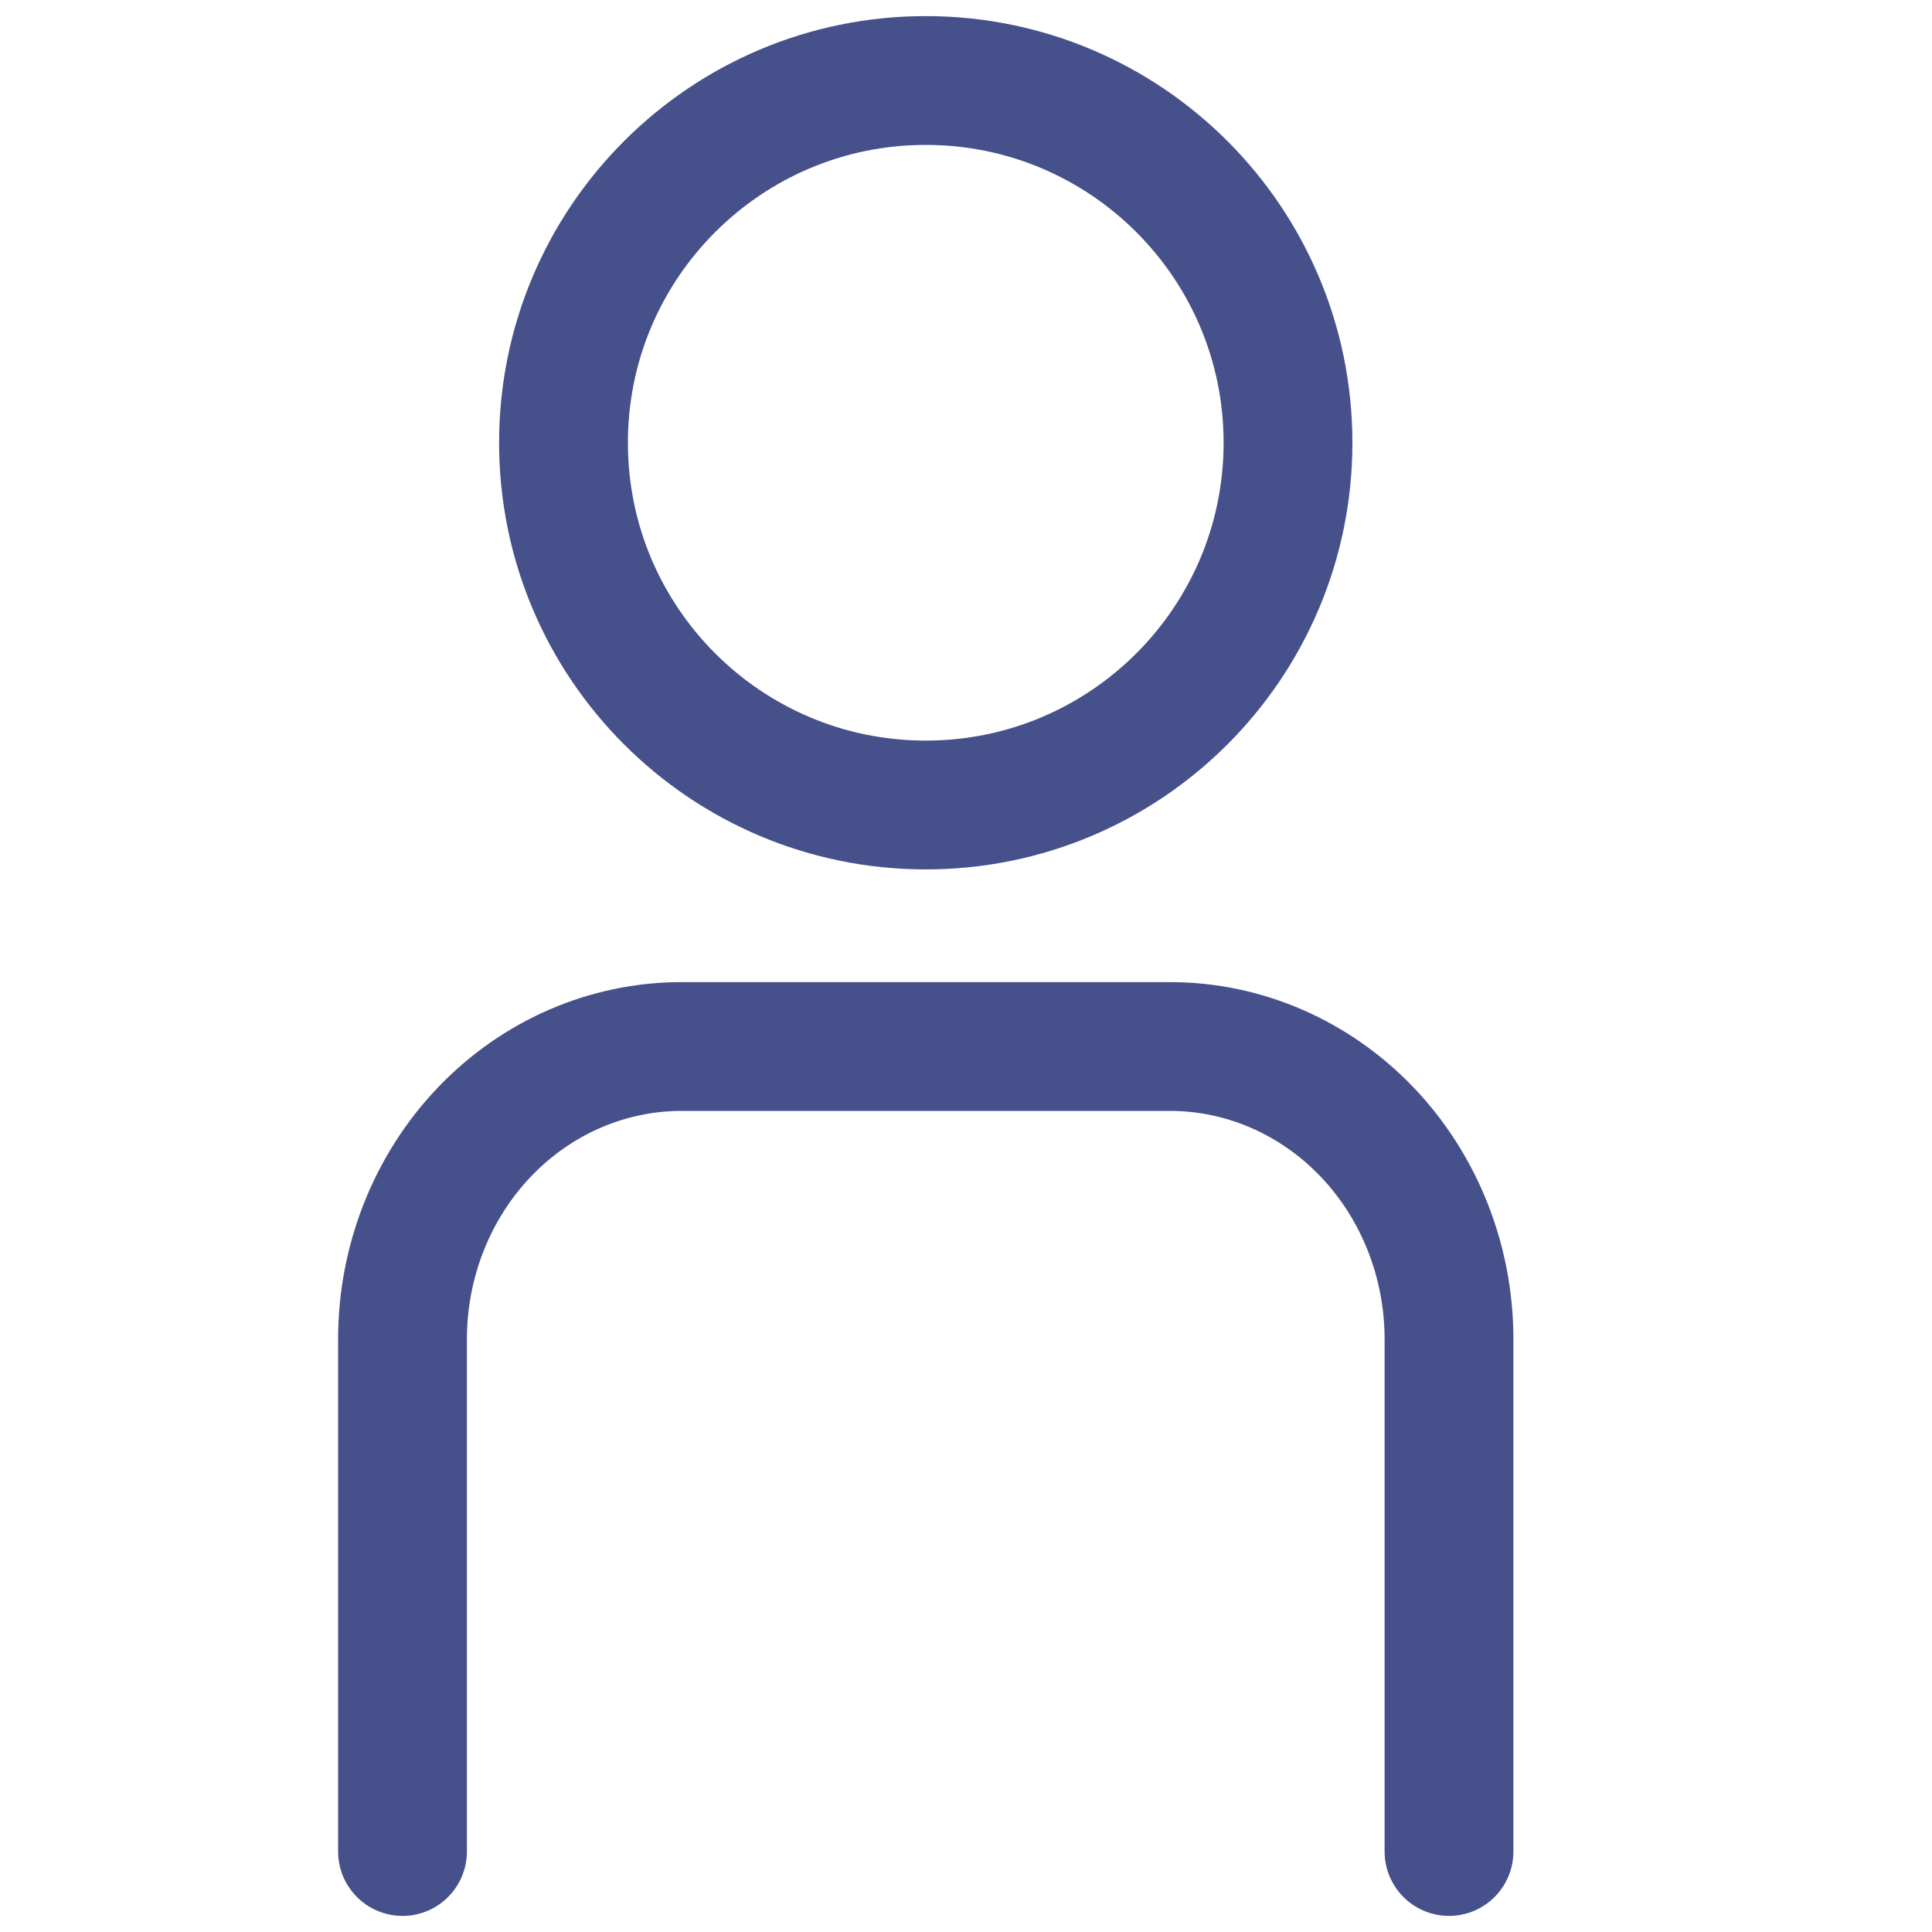 <svg width="24" height="24" viewBox="0 0 24 24" fill="none" xmlns="http://www.w3.org/2000/svg">
<path d="M18 23V16.636C18 15.672 17.635 14.747 16.985 14.065C16.334 13.383 15.453 13 14.533 13H8.467C7.547 13 6.665 13.383 6.015 14.065C5.365 14.747 5 15.672 5 16.636V23" stroke="#46508A" stroke-width="1.6" stroke-linecap="round" stroke-linejoin="round"/>
<path d="M11.5 10C13.985 10 16 7.985 16 5.5C16 3.015 13.985 1 11.5 1C9.015 1 7 3.015 7 5.5C7 7.985 9.015 10 11.5 10Z" stroke="#46508A" stroke-width="1.6" stroke-linecap="round" stroke-linejoin="round"/>
</svg>

